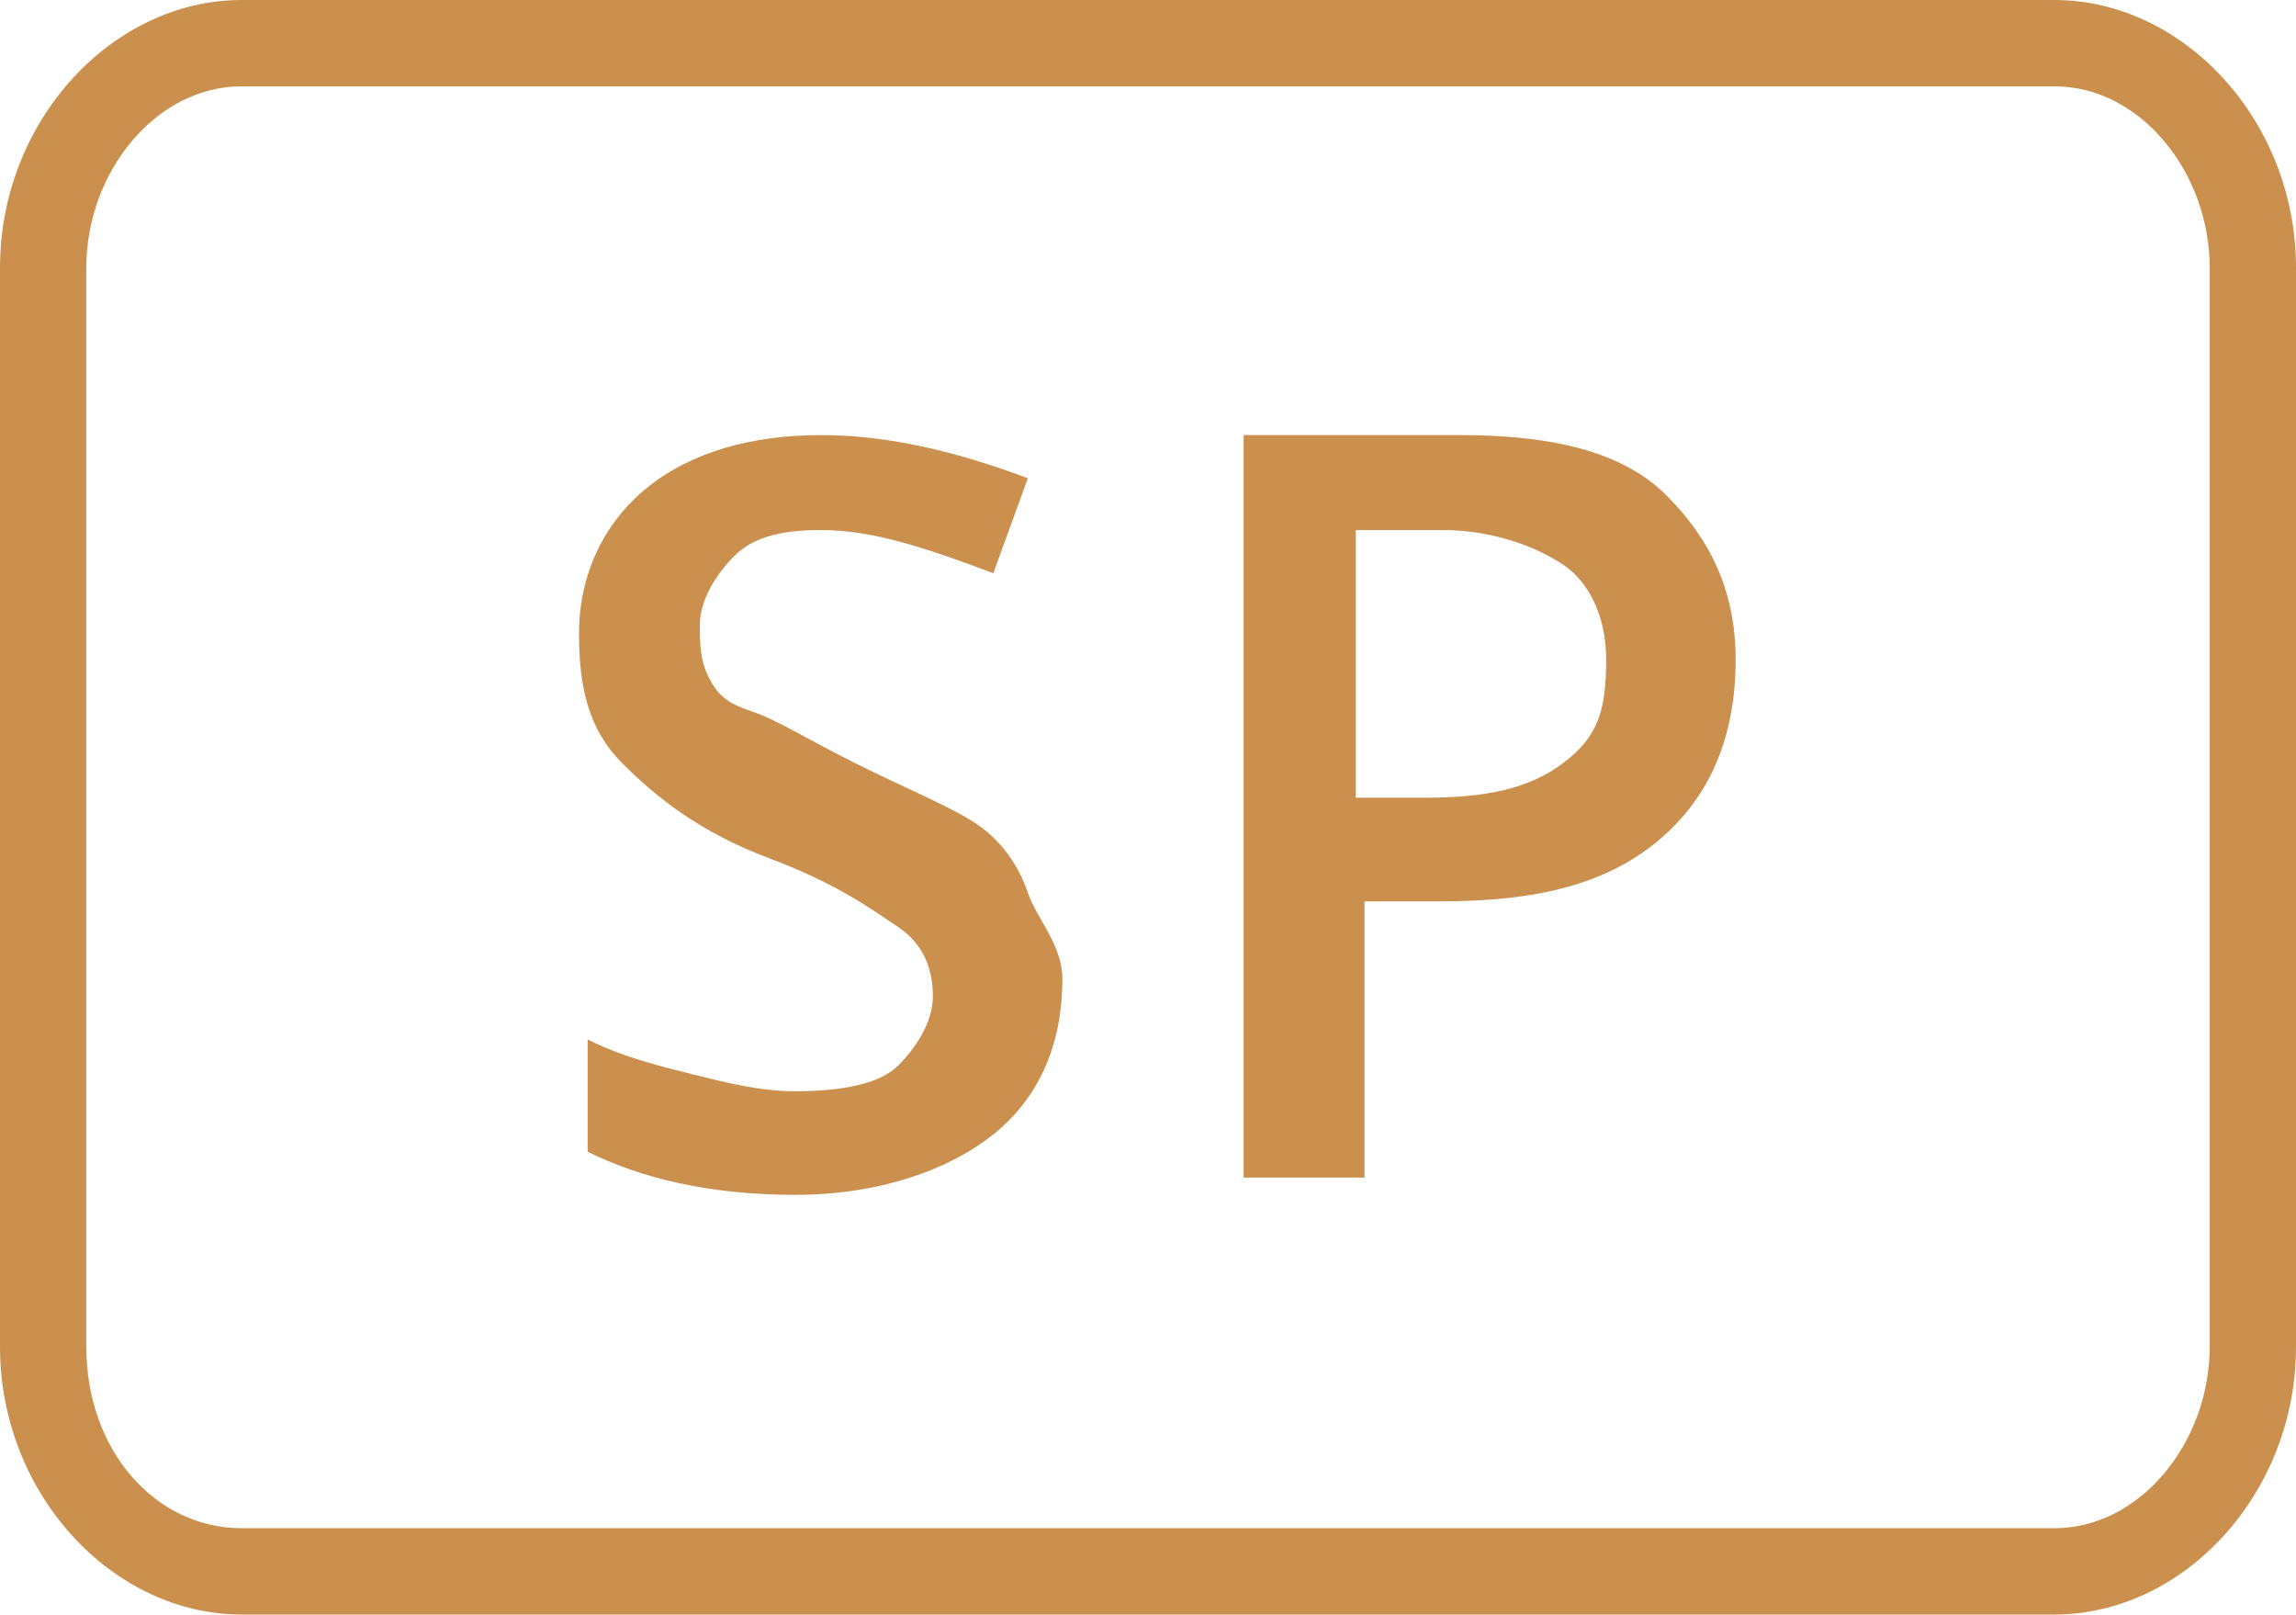 <?xml version="1.0" encoding="utf-8"?>
<!-- Generator: Adobe Illustrator 23.0.5, SVG Export Plug-In . SVG Version: 6.00 Build 0)  -->
<svg version="1.1" id="Layer_1" xmlns="http://www.w3.org/2000/svg" xmlns:xlink="http://www.w3.org/1999/xlink" x="0px" y="0px"
	 viewBox="0 0 26.6 18.7" style="enable-background:new 0 0 26.6 18.7;" xml:space="preserve">
<style type="text/css">
	.st0{fill:none;}
	.st1{fill:#CB904D;}
	.st2{enable-background:new    ;}
</style>
<g id="Sponsered_products" transform="translate(-131.792 -397.361)">
	<g id="Path_1240" transform="translate(131.792 397.361)">
		<g>
			<path class="st0" d="M2.8,0h21c1.6,0.1,2.9,1.5,2.8,3.1v12.5c0.1,1.6-1.2,3-2.8,3.1h-21c-1.6-0.1-2.9-1.5-2.8-3.1V3.1
				C-0.1,1.5,1.2,0.1,2.8,0z"/>
		</g>
		<g>
			<path class="st1" d="M2.8,1C1.8,1,1,2,1,3.1v12.5c0,1.2,0.8,2.1,1.8,2.1h21c1,0,1.8-1,1.8-2.1V3.1C25.6,2,24.8,1,23.8,1H2.8
				 M2.8,0h21c1.5,0,2.8,1.4,2.8,3.1v12.5c0,1.7-1.3,3.1-2.8,3.1h-21c-1.5,0-2.8-1.4-2.8-3.1V3.1C0,1.4,1.3,0,2.8,0z"/>
		</g>
	</g>
	<g class="st2">
		<path class="st1" d="M144.1,408.7c0,0.8-0.3,1.4-0.8,1.8s-1.3,0.7-2.3,0.7s-1.8-0.2-2.4-0.5v-1.3c0.4,0.2,0.8,0.3,1.2,0.4
			s0.8,0.2,1.2,0.2c0.6,0,1-0.1,1.2-0.3s0.4-0.5,0.4-0.8c0-0.3-0.1-0.6-0.4-0.8s-0.7-0.5-1.5-0.8c-0.8-0.3-1.3-0.7-1.7-1.1
			s-0.5-0.9-0.5-1.5c0-0.7,0.3-1.3,0.8-1.7s1.2-0.6,2-0.6c0.8,0,1.6,0.2,2.4,0.5l-0.4,1.1c-0.8-0.3-1.4-0.5-2-0.5
			c-0.5,0-0.8,0.1-1,0.3s-0.4,0.5-0.4,0.8c0,0.2,0,0.4,0.1,0.6s0.2,0.3,0.5,0.4s0.6,0.3,1.2,0.6c0.6,0.3,1.1,0.5,1.4,0.7
			s0.5,0.5,0.6,0.8S144.1,408.3,144.1,408.7z"/>
		<path class="st1" d="M151.9,405c0,0.9-0.3,1.6-0.9,2.1c-0.6,0.5-1.4,0.7-2.5,0.7h-0.9v3.2h-1.4v-8.6h2.5c1.1,0,1.9,0.2,2.4,0.7
			S151.9,404.2,151.9,405z M147.6,406.6h0.7c0.7,0,1.2-0.1,1.6-0.4s0.5-0.6,0.5-1.2c0-0.5-0.2-0.9-0.5-1.1s-0.8-0.4-1.4-0.4h-1
			V406.6z"/>
	</g>
</g>
</svg>
